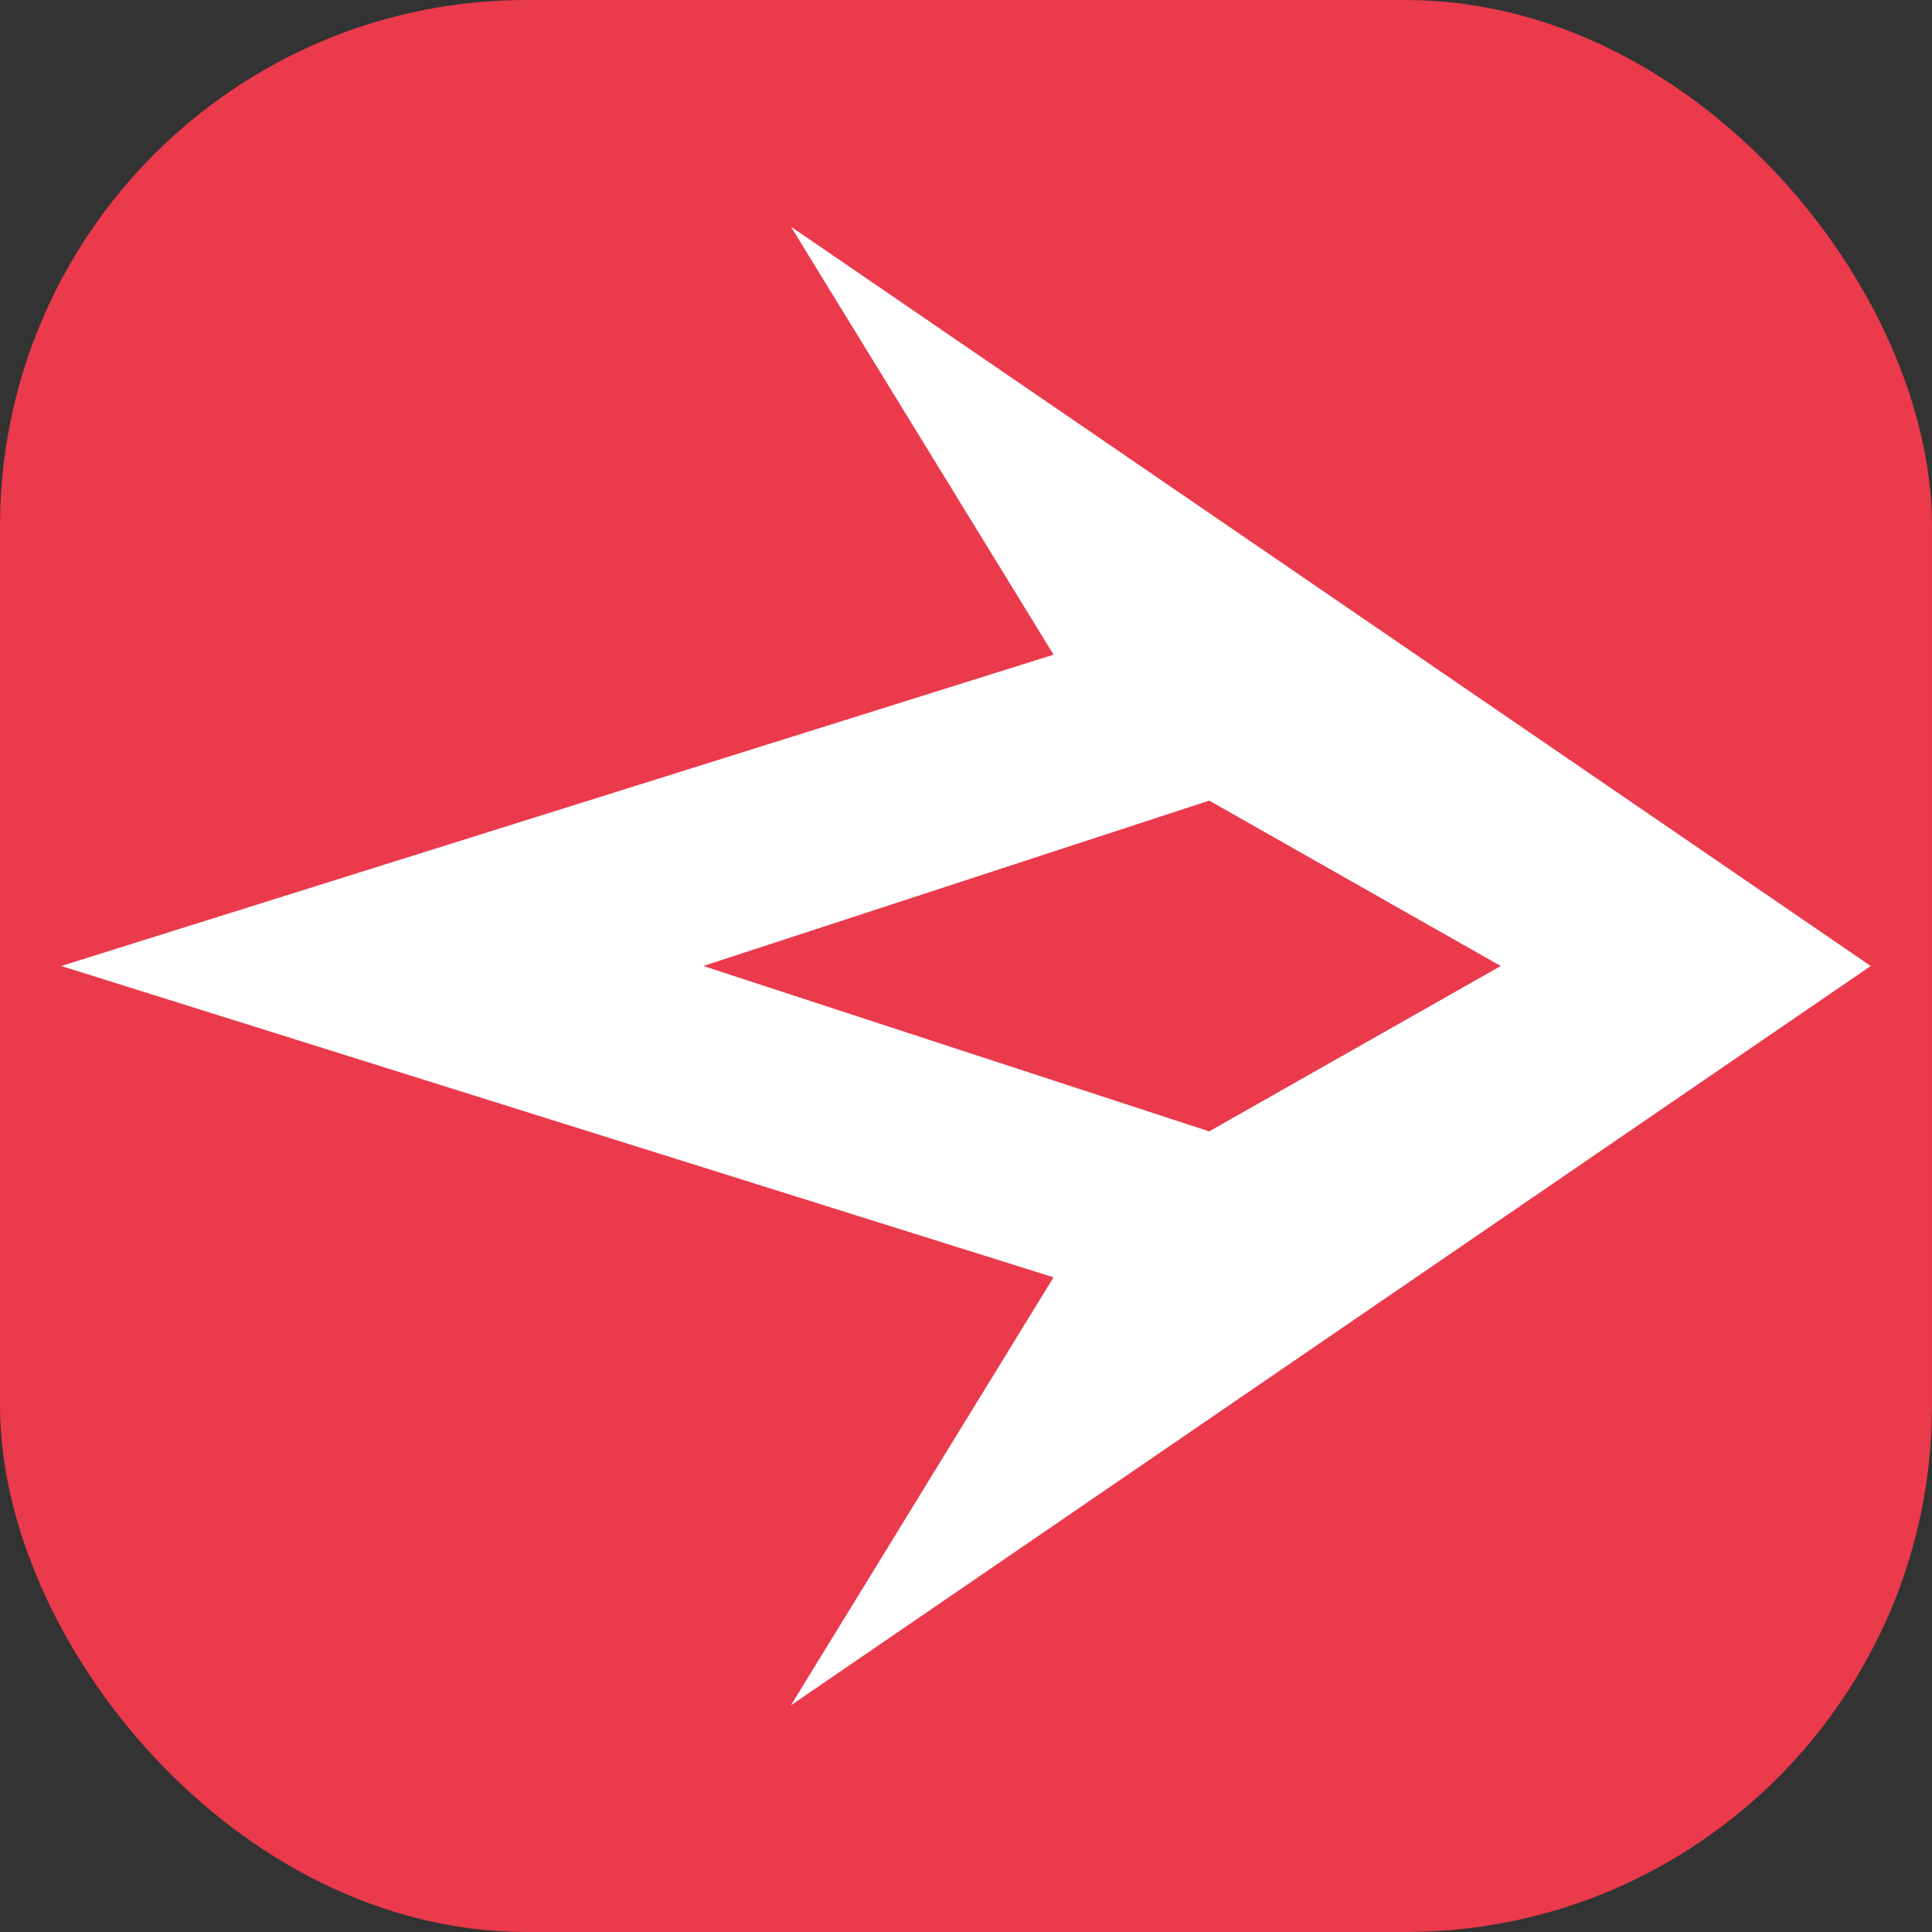 <svg id="Layer_1" data-name="Layer 1" xmlns="http://www.w3.org/2000/svg" viewBox="0 0 2048 2048"><rect x="0" y="0" width="2048" height="2048" fill="#333333" stroke="none"/><defs><style>.cls-1{fill:#ea3a4c;}.cls-2{fill:#fff;}</style></defs><title>Ominous-logo-square-red</title><rect class="cls-1" width="2048" height="2048" rx="558.12"/><path class="cls-2" d="M1116.83,694,64.94,1024l1051.85,330L838.36,1807.75,1983.06,1024,838.39,240.25Zm474,330-309.08,175.31L745.56,1024l536.27-175.31Z"/></svg>